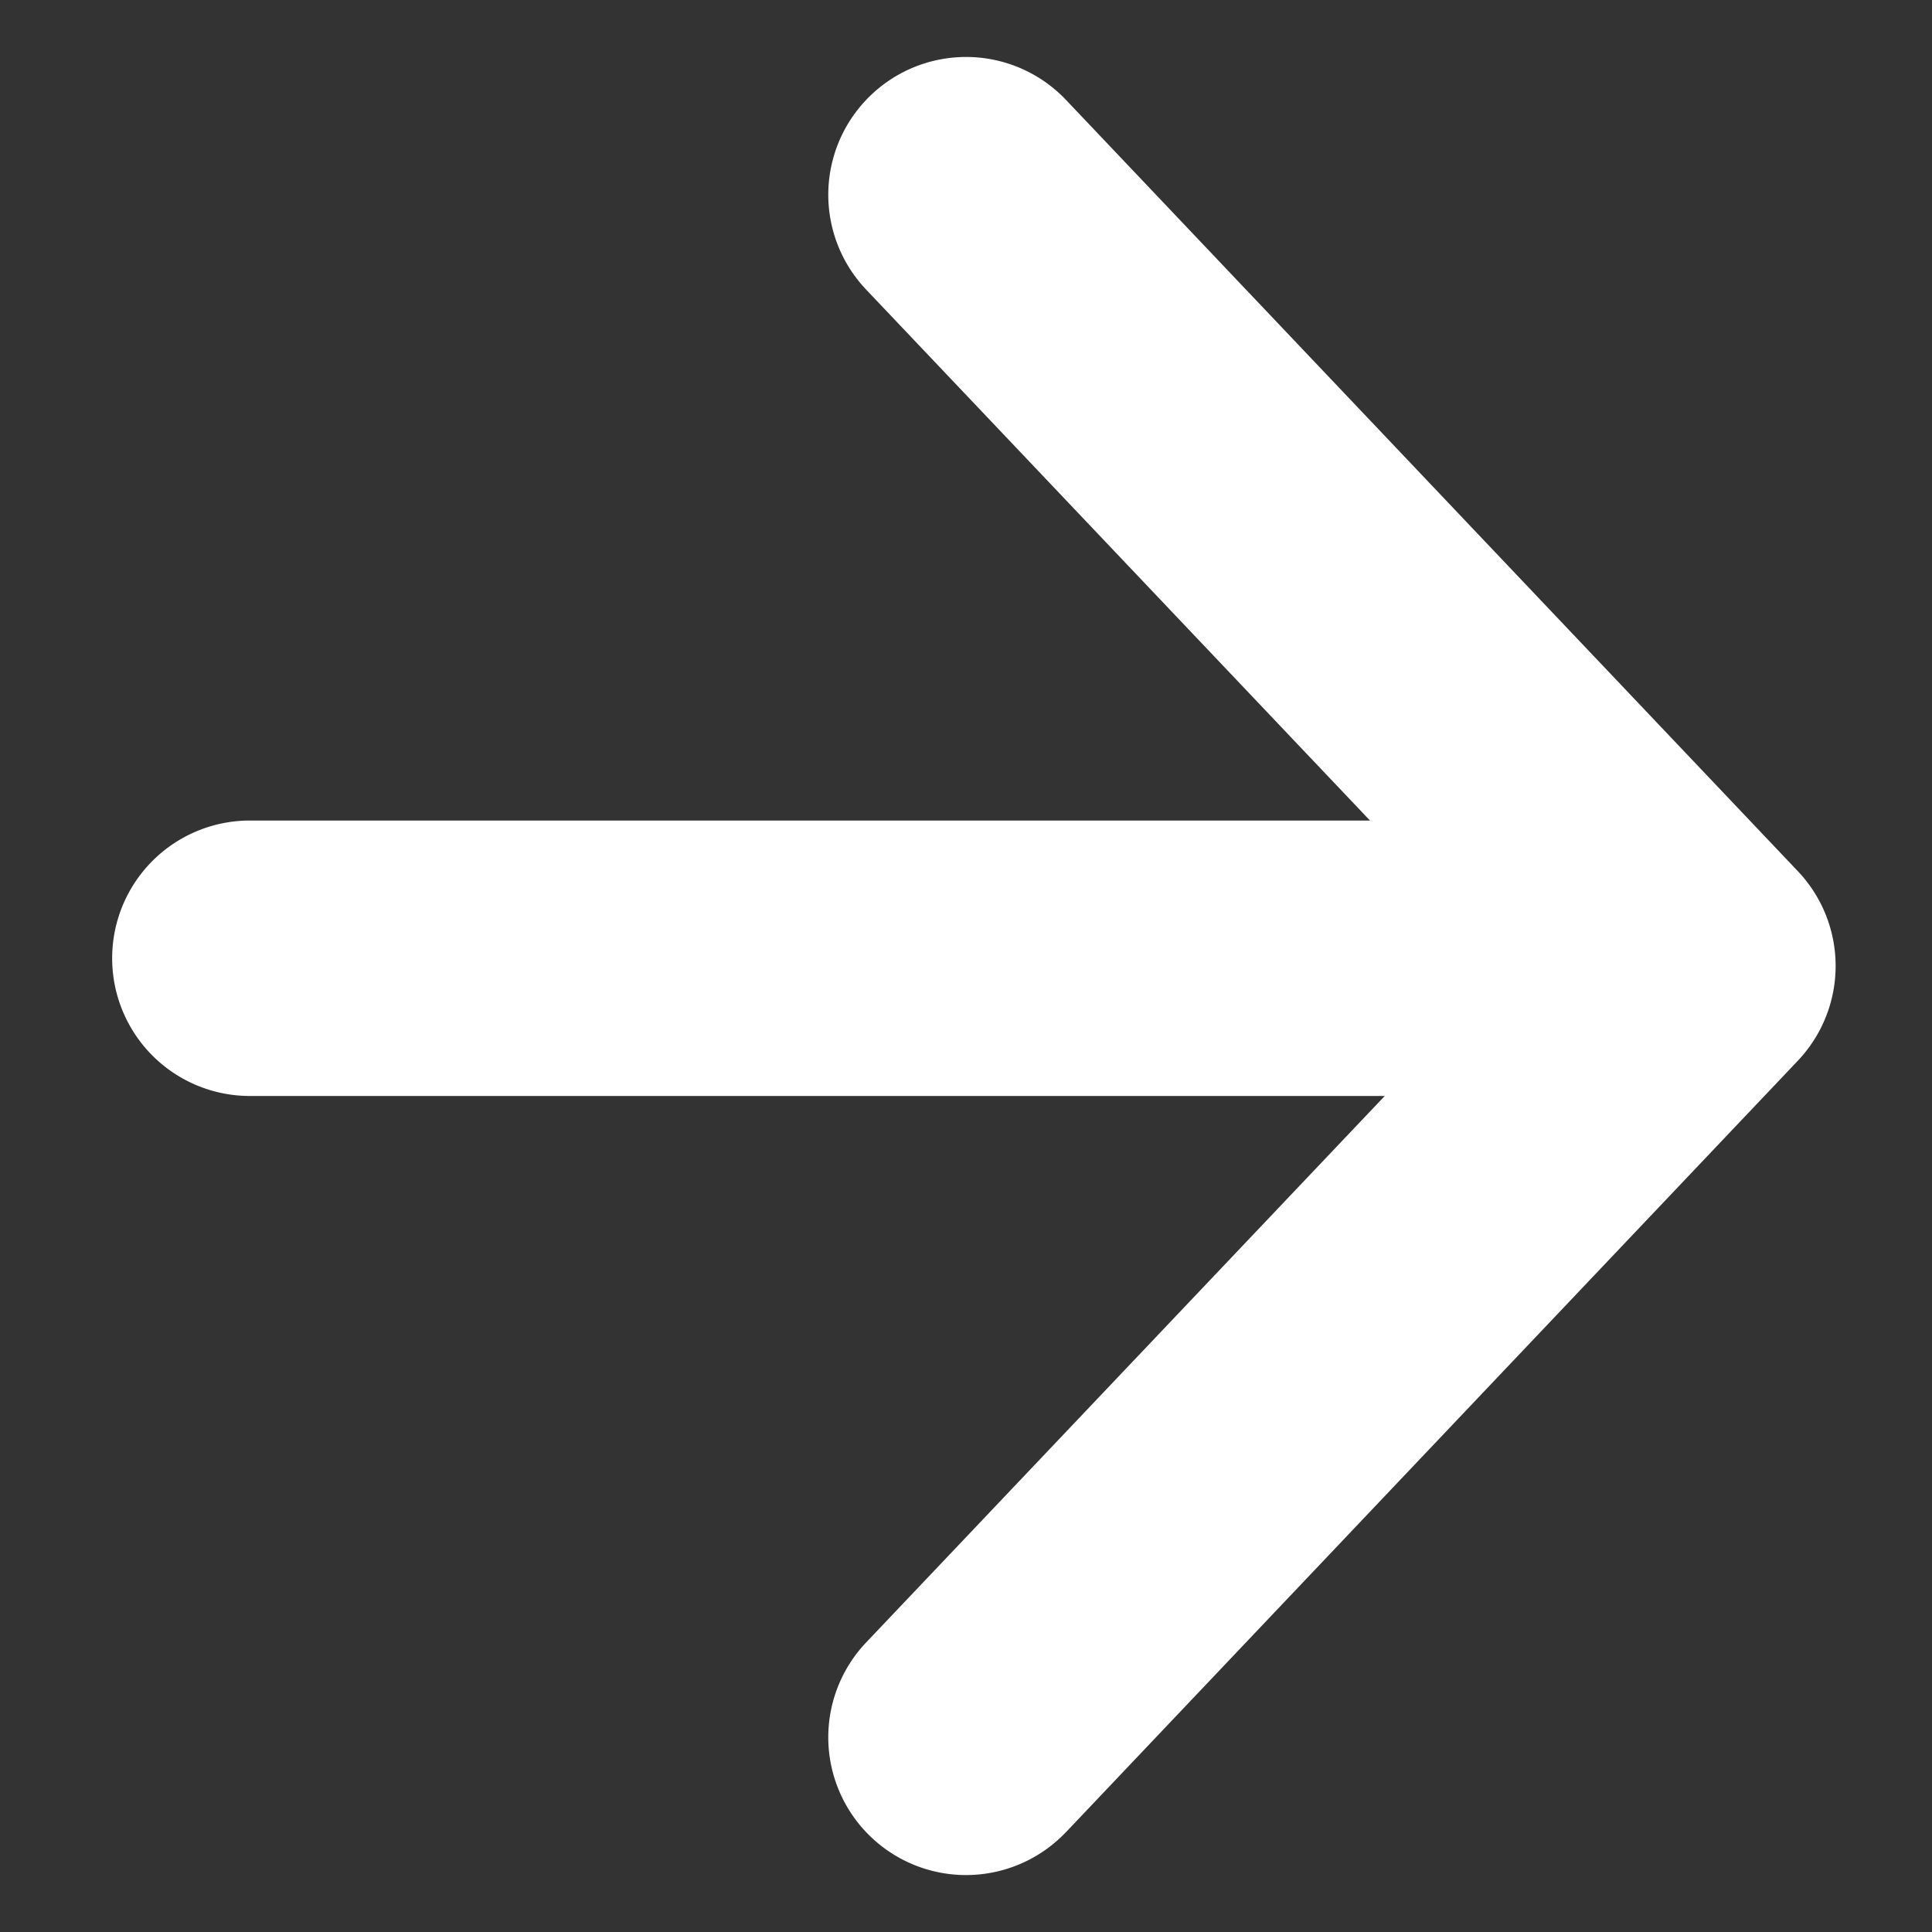 <svg xmlns="http://www.w3.org/2000/svg" width="35.071" height="35.071" viewBox="0 0 35.071 35.071">
  <rect x="0" y="0" width="35.071" height="35.071" fill="#333333" stroke="none"/>
  <g id="グループ_191" data-name="グループ 191" transform="translate(3.536 3.536)">
    <path id="パス_157" data-name="パス 157" d="M0,22.3a2.5,2.5,0,0,1-2.5-2.435A2.5,2.5,0,0,1-.065,17.3l16.922-.443L17.3-.065A2.5,2.5,0,0,1,19.864-2.5,2.5,2.5,0,0,1,22.3.065l-.506,19.293a2.5,2.5,0,0,1-2.434,2.434L.065,22.3Z" transform="translate(0 14) rotate(-45)" fill="#fff"/>
    <path id="線_16" data-name="線 16" d="M24.716,2.5H0A2.5,2.5,0,0,1-2.5,0,2.5,2.5,0,0,1,0-2.5H24.716a2.5,2.5,0,0,1,2.5,2.5A2.5,2.5,0,0,1,24.716,2.5Z" transform="translate(1 13.859)" fill="#fff"/>
  </g>
</svg>
